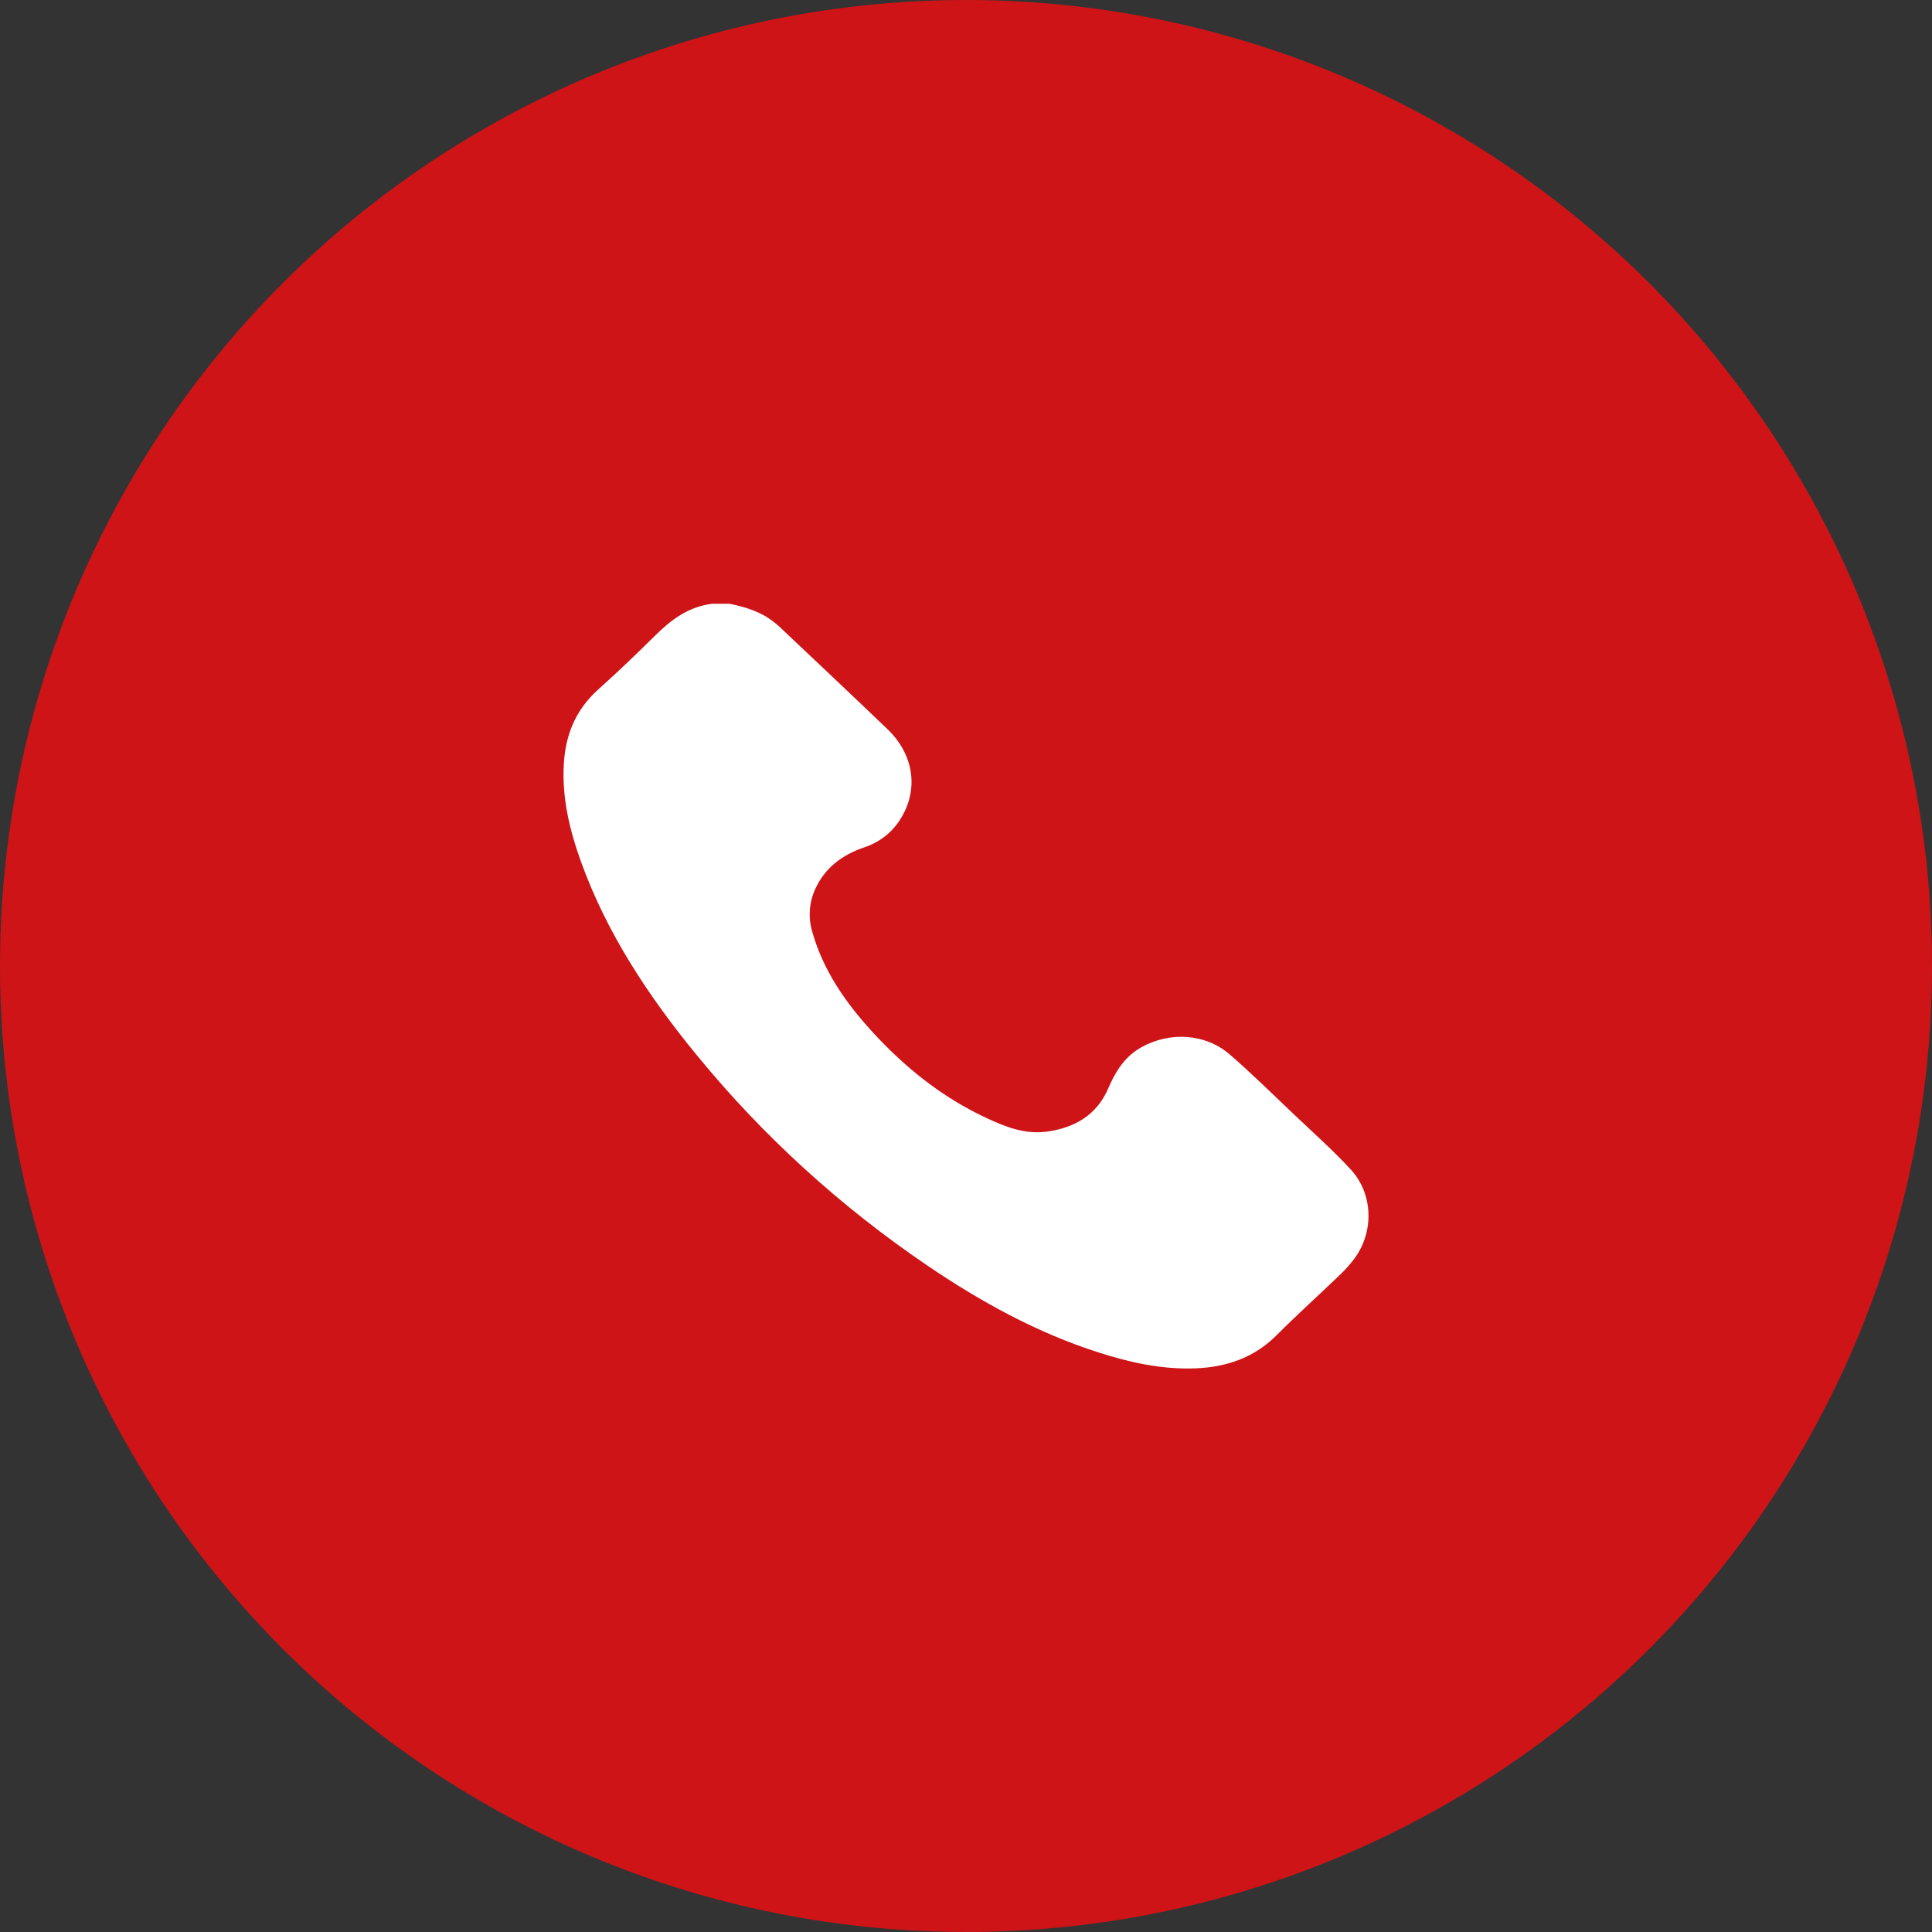 <?xml version="1.0" encoding="UTF-8"?> <svg xmlns="http://www.w3.org/2000/svg" width="48" height="48" viewBox="0 0 48 48" fill="none"><rect x="0" y="0" width="48" height="48" fill="#333333" stroke="none"/> <circle cx="24" cy="24" r="24" fill="#CE1417"></circle> <path d="M18.125 15C18.521 15.081 18.903 15.197 19.221 15.451C19.265 15.487 19.312 15.521 19.354 15.56C20.254 16.412 21.158 17.261 22.052 18.119C22.715 18.757 22.831 19.633 22.363 20.362C22.162 20.684 21.846 20.929 21.473 21.052C20.921 21.24 20.496 21.562 20.257 22.082C20.102 22.418 20.075 22.795 20.18 23.148C20.448 24.103 21.002 24.904 21.675 25.638C22.483 26.519 23.407 27.266 24.52 27.782C24.983 27.998 25.462 28.186 25.999 28.116C26.707 28.023 27.249 27.695 27.528 27.053C27.71 26.632 27.933 26.254 28.364 26.015C29.065 25.626 29.949 25.676 30.549 26.195C31.098 26.669 31.613 27.18 32.139 27.678C32.617 28.133 33.116 28.574 33.56 29.057C34.123 29.666 34.14 30.619 33.643 31.278C33.541 31.414 33.428 31.541 33.304 31.66C32.777 32.166 32.232 32.657 31.717 33.173C31.167 33.724 30.487 33.964 29.709 33.996C28.875 34.029 28.076 33.853 27.295 33.602C25.756 33.109 24.368 32.342 23.053 31.451C20.885 29.981 18.953 28.221 17.319 26.224C16.107 24.75 15.07 23.176 14.429 21.394C14.15 20.619 13.962 19.825 14.007 18.996C14.045 18.27 14.295 17.638 14.866 17.127C15.344 16.698 15.81 16.254 16.264 15.803C16.664 15.405 17.095 15.075 17.694 15H18.125Z" fill="white"></path> </svg> 